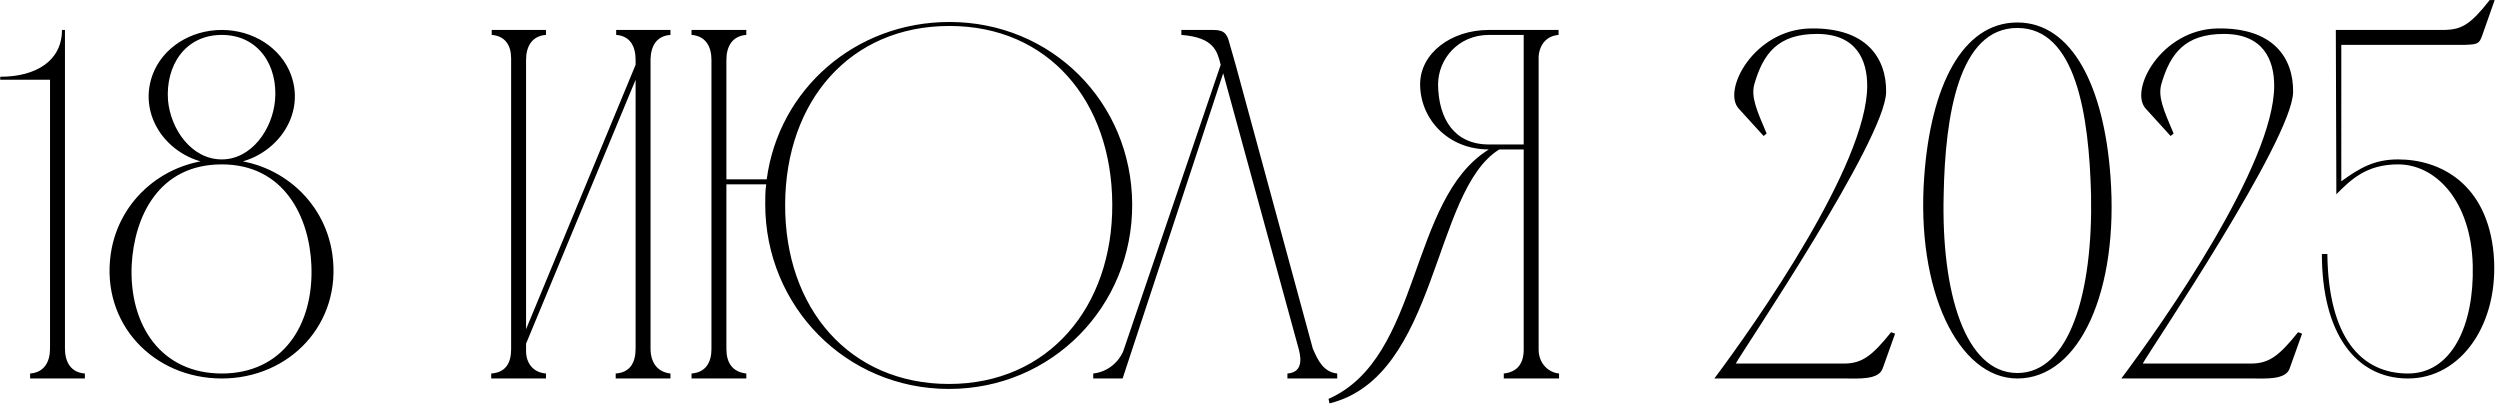 <?xml version="1.0" encoding="UTF-8"?> <svg xmlns="http://www.w3.org/2000/svg" width="5021" height="811" viewBox="0 0 5021 811" fill="none"><path d="M130.461 760.148H100.461V160.148H0.461V154.148C72.461 154.148 124.461 122.148 124.461 60.148H130.461V760.148ZM60.461 760.148V750.148C88.461 748.148 100.461 727.148 100.461 700.148L110.461 760.148H60.461ZM170.461 750.148V760.148H120.461L130.461 700.148C130.461 727.148 142.461 748.148 170.461 750.148ZM445.414 320.148C555.414 320.148 651.414 399.148 667.414 510.148C687.414 650.148 581.414 760.148 445.414 760.148C308.414 760.148 202.414 650.148 222.414 510.148C238.414 399.148 334.414 320.148 445.414 320.148ZM445.414 750.148C567.414 750.148 630.414 653.148 625.414 533.148C621.414 435.148 570.414 330.148 445.414 330.148C318.414 330.148 269.414 435.148 264.414 533.148C259.414 653.148 323.414 750.148 445.414 750.148ZM445.414 320.148C505.414 320.148 547.414 259.148 552.414 201.148C558.414 132.148 519.414 70.148 445.414 70.148C371.414 70.148 332.414 132.148 337.414 201.148C342.414 259.148 384.414 320.148 445.414 320.148ZM306.414 150.148C326.414 96.148 382.414 60.148 445.414 60.148C508.414 60.148 564.414 96.148 584.414 150.148C617.414 240.148 541.414 330.148 445.414 330.148C348.414 330.148 273.414 240.148 306.414 150.148ZM1056.55 661.148L1276.55 130.148V120.148C1276.55 93.148 1265.55 72.148 1237.55 70.148V60.148H1346.55V70.148C1318.55 72.148 1307.55 92.148 1306.55 118.148V700.148C1306.55 727.148 1319.55 747.148 1346.55 750.148V760.148H1236.55V750.148C1265.55 748.148 1276.55 728.148 1276.55 700.148V160.148L1056.55 690.148V705.148C1056.55 729.148 1070.55 748.148 1096.55 750.148V760.148H986.547V750.148C1015.55 748.148 1026.55 729.148 1026.55 701.148V117.148C1026.55 91.148 1014.55 72.148 987.547 70.148V60.148H1096.55V70.148C1068.55 72.148 1056.55 93.148 1056.55 120.148V661.148ZM1906.89 44.148C2111.89 44.148 2272.89 205.148 2273.89 410.148C2274.89 615.148 2112.89 781.148 1905.89 781.148C1698.89 781.148 1536.89 615.148 1536.89 410.148C1536.89 396.148 1536.89 383.148 1538.89 370.148H1458.89V701.148C1458.89 728.148 1470.89 747.148 1498.89 750.148V760.148H1388.89V750.148C1416.89 748.148 1428.89 728.148 1428.89 701.148V120.148C1428.89 93.148 1416.89 72.148 1388.89 70.148V60.148H1498.89V70.148C1470.89 72.148 1458.89 93.148 1458.89 120.148V360.148H1539.89C1563.89 179.148 1717.89 44.148 1906.89 44.148ZM1905.89 771.148C2105.89 771.148 2234.89 616.148 2233.89 410.148C2232.89 203.148 2105.89 52.148 1906.89 52.148C1706.89 52.148 1577.89 203.148 1576.89 410.148C1575.89 620.148 1706.89 771.148 1905.89 771.148ZM2685.65 750.148V760.148H2585.65V750.148C2613.65 748.148 2614.65 725.148 2608.65 702.148L2456.65 147.148L2254.65 760.148H2195.65V750.148C2222.65 747.148 2244.65 730.148 2255.65 706.148L2451.65 130.148C2444.65 103.148 2438.65 75.148 2372.65 70.148V60.148C2390.65 60.148 2407.65 60.148 2421.65 60.148C2447.65 60.148 2460.65 58.148 2467.65 81.148L2481.65 130.148L2636.65 700.148C2646.65 723.148 2657.65 747.148 2685.65 750.148ZM3131.19 760.148H3020.19V750.148C3048.19 747.148 3060.19 729.148 3060.19 702.148V300.148H3011.19C2876.19 383.148 2889.19 756.148 2670.19 810.148L2668.19 801.148C2856.19 718.148 2828.19 400.148 2990.19 300.148C2907.19 300.148 2852.19 238.148 2852.19 169.148C2852.19 107.148 2914.19 60.148 2990.19 60.148H3130.19V70.148C3106.19 72.148 3092.19 89.148 3090.19 113.148V702.148C3090.19 729.148 3109.19 748.148 3131.19 750.148V760.148ZM3060.19 290.148V70.148H2990.19C2929.19 70.148 2888.19 118.148 2888.19 170.148C2889.19 239.148 2921.19 290.148 2990.19 290.148H3060.19ZM3636.09 57.148C3748.09 55.148 3789.09 116.148 3788.09 185.148C3786.09 281.148 3502.09 701.148 3486.09 730.148H3706.09C3739.09 729.148 3759.09 716.148 3798.09 667.148L3806.09 670.148L3781.09 740.148C3773.09 763.148 3733.09 760.148 3706.09 760.148H3443.09C3527.09 648.148 3750.09 330.148 3750.09 172.148C3750.09 120.148 3728.09 68.148 3649.09 68.148C3571.09 68.148 3541.09 107.148 3523.09 170.148C3517.09 195.148 3527.09 219.148 3548.09 268.148L3542.09 273.148L3492.09 218.148C3458.09 181.148 3523.09 59.148 3636.09 57.148ZM4051.66 45.148C4161.66 45.148 4225.66 174.148 4238.66 354.148C4255.66 582.148 4177.66 760.148 4051.66 760.148C3932.66 760.148 3847.66 582.148 3864.66 354.148C3877.66 174.148 3940.66 45.148 4051.66 45.148ZM4051.66 749.148C4156.66 749.148 4203.66 587.148 4199.66 391.148C4195.66 232.148 4169.66 56.148 4051.66 56.148C3933.66 56.148 3906.66 232.148 3903.66 391.148C3898.66 587.148 3946.66 749.148 4051.66 749.148ZM4453.48 57.148C4565.48 55.148 4606.48 116.148 4605.48 185.148C4603.48 281.148 4319.48 701.148 4303.48 730.148H4523.48C4556.48 729.148 4576.48 716.148 4615.48 667.148L4623.48 670.148L4598.48 740.148C4590.48 763.148 4550.48 760.148 4523.48 760.148H4260.48C4344.48 648.148 4567.48 330.148 4567.48 172.148C4567.48 120.148 4545.48 68.148 4466.48 68.148C4388.48 68.148 4358.48 107.148 4340.48 170.148C4334.48 195.148 4344.48 219.148 4365.48 268.148L4359.48 273.148L4309.48 218.148C4275.48 181.148 4340.48 59.148 4453.48 57.148ZM4663.27 510.148H4674.27C4676.27 678.148 4742.27 750.148 4836.27 750.148C4924.27 750.148 4969.27 653.148 4966.27 533.148C4963.27 405.148 4893.27 330.148 4816.27 330.148C4752.27 330.148 4721.27 361.148 4692.27 390.148V370.148L4691.27 60.148H4910.27C4943.27 59.148 4961.27 50.148 5000.27 0.148H5010.27L4985.27 71.148C4979.27 88.148 4976.27 89.148 4949.27 90.148H4900.27H4702.27V364.148C4739.27 337.148 4769.27 320.148 4816.27 320.148C4901.27 320.148 4995.27 369.148 5008.27 510.148C5020.27 651.148 4942.27 760.148 4836.27 760.148C4730.27 760.148 4663.27 668.148 4663.27 510.148Z" fill="black"></path></svg> 